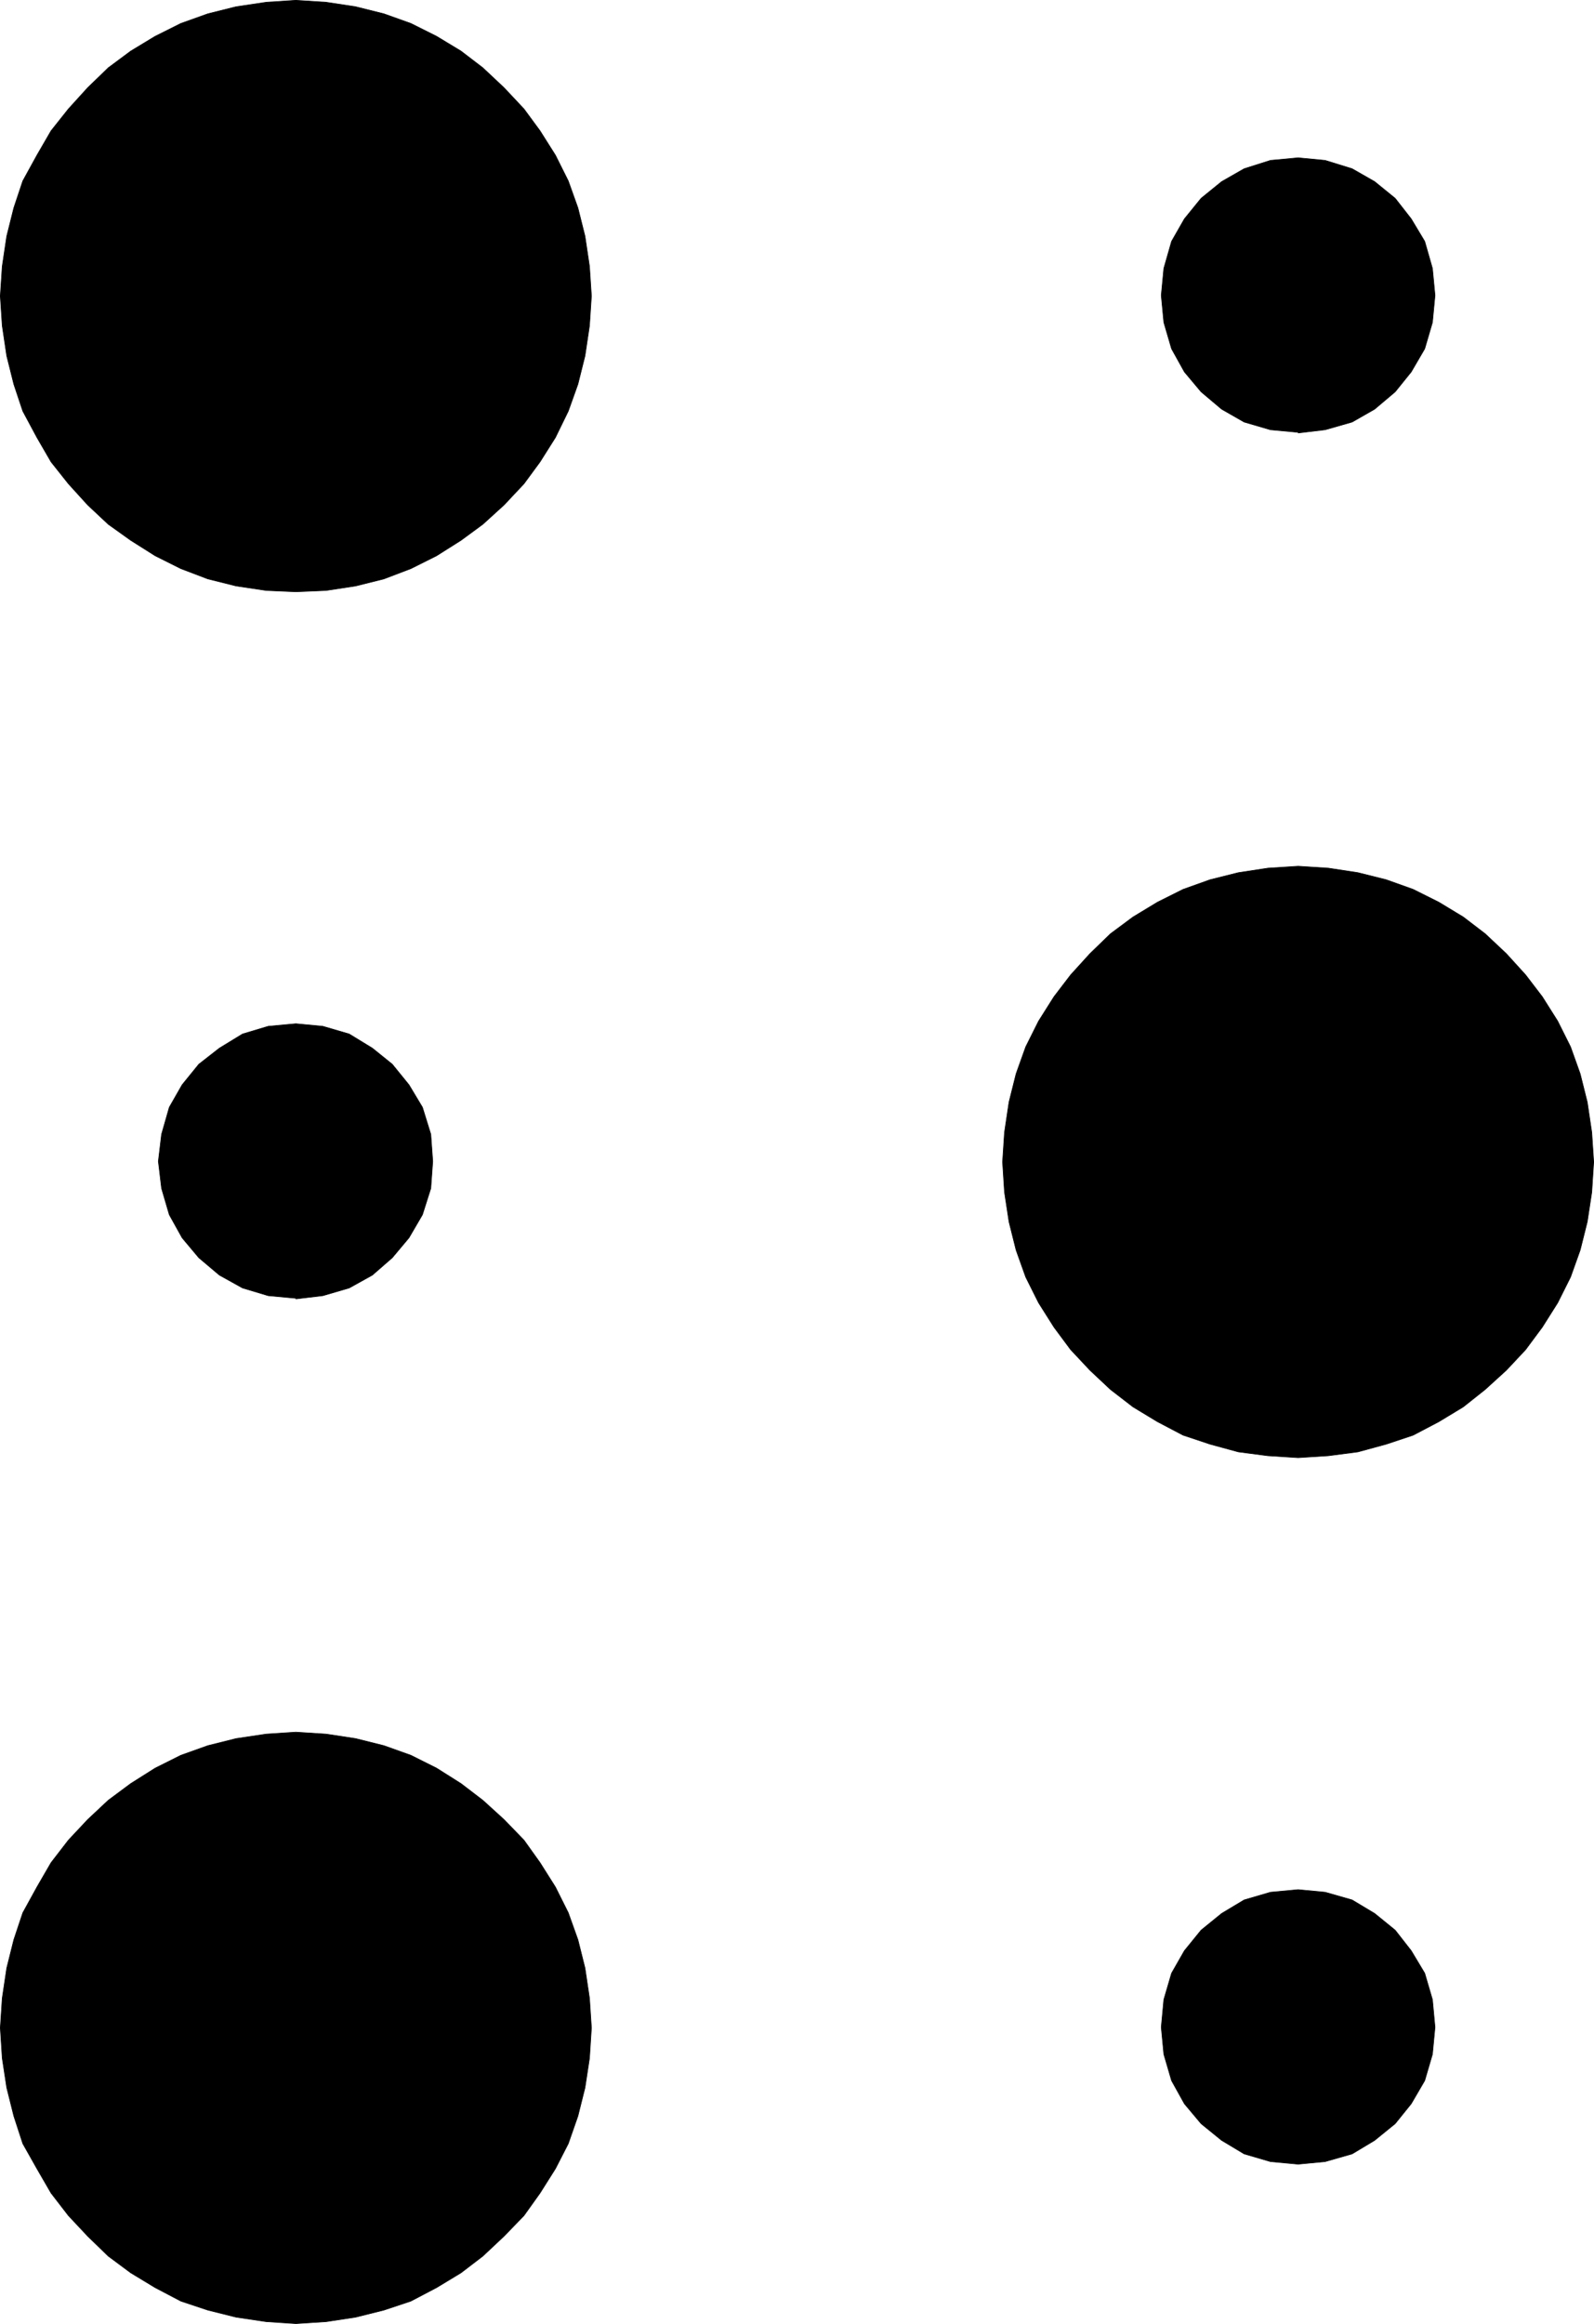 <?xml version="1.0" encoding="UTF-8" standalone="no"?>
<svg
   version="1.0"
   width="106.068mm"
   height="154.557mm"
   id="svg12"
   sodipodi:docname="Braille M08.wmf"
   xmlns:inkscape="http://www.inkscape.org/namespaces/inkscape"
   xmlns:sodipodi="http://sodipodi.sourceforge.net/DTD/sodipodi-0.dtd"
   xmlns="http://www.w3.org/2000/svg"
   xmlns:svg="http://www.w3.org/2000/svg">
  <sodipodi:namedview
     id="namedview12"
     pagecolor="#ffffff"
     bordercolor="#000000"
     borderopacity="0.25"
     inkscape:showpageshadow="2"
     inkscape:pageopacity="0.0"
     inkscape:pagecheckerboard="0"
     inkscape:deskcolor="#d1d1d1"
     inkscape:document-units="mm" />
  <defs
     id="defs1">
    <pattern
       id="WMFhbasepattern"
       patternUnits="userSpaceOnUse"
       width="6"
       height="6"
       x="0"
       y="0" />
  </defs>
  <path
     style="fill:#000000;fill-opacity:1;fill-rule:evenodd;stroke:none"
     d="m 74.409,148.745 -7.433,-0.323 -7.594,-1.131 -7.11,-1.778 -6.786,-2.585 -6.463,-3.232 -6.14,-3.878 -5.655,-4.04 -5.171,-4.848 -4.847,-5.332 -4.363,-5.494 L 9.291,109.963 5.736,103.338 3.474,96.551 1.697,89.441 0.566,81.846 0.081,74.413 0.566,66.98 1.697,59.385 3.474,52.275 5.736,45.488 9.291,39.024 12.846,32.884 l 4.363,-5.494 4.847,-5.333 5.171,-5.009 5.655,-4.201 6.14,-3.717 6.463,-3.232 6.786,-2.424 7.11,-1.778 7.594,-1.131 7.433,-0.485 7.594,0.485 7.433,1.131 7.11,1.778 6.786,2.424 6.463,3.232 6.14,3.717 5.494,4.201 5.332,5.009 5.009,5.333 4.04,5.494 3.878,6.14 3.232,6.464 2.424,6.787 1.777,7.11 1.131,7.595 0.485,7.433 -0.485,7.433 -1.131,7.595 -1.777,7.11 -2.424,6.787 -3.232,6.625 -3.878,6.14 -4.04,5.494 -5.009,5.332 -5.332,4.848 -5.494,4.04 -6.14,3.878 -6.463,3.232 -6.786,2.585 -7.11,1.778 -7.433,1.131 z"
     id="path1" />
  <path
     style="fill:none;stroke:#000000;stroke-width:0.162px;stroke-linecap:round;stroke-linejoin:round;stroke-miterlimit:4;stroke-dasharray:none;stroke-opacity:1"
     d="m 74.409,148.745 -7.433,-0.323 -7.594,-1.131 -7.11,-1.778 -6.786,-2.585 -6.463,-3.232 -6.14,-3.878 -5.655,-4.04 -5.171,-4.848 -4.847,-5.332 -4.363,-5.494 L 9.291,109.963 5.736,103.338 3.474,96.551 1.697,89.441 0.566,81.846 0.081,74.413 0.566,66.98 1.697,59.385 3.474,52.275 5.736,45.488 9.291,39.024 12.846,32.884 l 4.363,-5.494 4.847,-5.333 5.171,-5.009 5.655,-4.201 6.14,-3.717 6.463,-3.232 6.786,-2.424 7.11,-1.778 7.594,-1.131 7.433,-0.485 7.594,0.485 7.433,1.131 7.11,1.778 6.786,2.424 6.463,3.232 6.14,3.717 5.494,4.201 5.332,5.009 5.009,5.333 4.04,5.494 3.878,6.14 3.232,6.464 2.424,6.787 1.777,7.11 1.131,7.595 0.485,7.433 -0.485,7.433 -1.131,7.595 -1.777,7.11 -2.424,6.787 -3.232,6.625 -3.878,6.14 -4.04,5.494 -5.009,5.332 -5.332,4.848 -5.494,4.04 -6.14,3.878 -6.463,3.232 -6.786,2.585 -7.11,1.778 -7.433,1.131 -7.594,0.323 v 0"
     id="path2" />
  <path
     style="fill:#000000;fill-opacity:1;fill-rule:evenodd;stroke:none"
     d="m 326.478,366.408 -7.594,-0.485 -7.433,-0.97 -7.11,-1.939 -6.786,-2.262 -6.463,-3.393 -6.14,-3.717 -5.655,-4.363 -5.171,-4.848 -4.847,-5.171 -4.201,-5.656 -3.878,-6.14 -3.232,-6.464 -2.424,-6.787 -1.777,-7.11 -1.131,-7.433 -0.485,-7.595 0.485,-7.433 1.131,-7.595 1.777,-7.11 2.424,-6.787 3.232,-6.464 3.878,-6.14 4.201,-5.494 4.847,-5.333 5.171,-5.009 5.655,-4.201 6.14,-3.717 6.463,-3.232 6.786,-2.424 7.11,-1.778 7.433,-1.131 7.594,-0.485 7.594,0.485 7.433,1.131 7.11,1.778 6.786,2.424 6.463,3.232 6.14,3.717 5.494,4.201 5.332,5.009 4.847,5.333 4.201,5.494 3.878,6.14 3.232,6.464 2.424,6.787 1.777,7.11 1.131,7.595 0.485,7.433 -0.485,7.595 -1.131,7.433 -1.777,7.11 -2.424,6.787 -3.232,6.464 -3.878,6.14 -4.201,5.656 -4.847,5.171 -5.332,4.848 -5.494,4.363 -6.14,3.717 -6.463,3.393 -6.786,2.262 -7.11,1.939 -7.433,0.97 z"
     id="path3" />
  <path
     style="fill:none;stroke:#000000;stroke-width:0.162px;stroke-linecap:round;stroke-linejoin:round;stroke-miterlimit:4;stroke-dasharray:none;stroke-opacity:1"
     d="m 326.478,366.408 -7.594,-0.485 -7.433,-0.97 -7.11,-1.939 -6.786,-2.262 -6.463,-3.393 -6.14,-3.717 -5.655,-4.363 -5.171,-4.848 -4.847,-5.171 -4.201,-5.656 -3.878,-6.14 -3.232,-6.464 -2.424,-6.787 -1.777,-7.11 -1.131,-7.433 -0.485,-7.595 0.485,-7.433 1.131,-7.595 1.777,-7.11 2.424,-6.787 3.232,-6.464 3.878,-6.14 4.201,-5.494 4.847,-5.333 5.171,-5.009 5.655,-4.201 6.14,-3.717 6.463,-3.232 6.786,-2.424 7.11,-1.778 7.433,-1.131 7.594,-0.485 7.594,0.485 7.433,1.131 7.11,1.778 6.786,2.424 6.463,3.232 6.14,3.717 5.494,4.201 5.332,5.009 4.847,5.333 4.201,5.494 3.878,6.14 3.232,6.464 2.424,6.787 1.777,7.11 1.131,7.595 0.485,7.433 -0.485,7.595 -1.131,7.433 -1.777,7.11 -2.424,6.787 -3.232,6.464 -3.878,6.14 -4.201,5.656 -4.847,5.171 -5.332,4.848 -5.494,4.363 -6.14,3.717 -6.463,3.393 -6.786,2.262 -7.11,1.939 -7.433,0.97 -7.594,0.485 v 0"
     id="path4" />
  <path
     style="fill:#000000;fill-opacity:1;fill-rule:evenodd;stroke:none"
     d="m 74.409,584.071 -7.433,-0.485 -7.594,-1.131 -7.11,-1.778 -6.786,-2.262 -6.463,-3.393 -6.14,-3.717 -5.655,-4.201 -5.171,-5.009 -4.847,-5.171 -4.363,-5.656 -3.555,-6.14 -3.555,-6.302 -2.262,-6.948 -1.777,-7.11 -1.131,-7.433 -0.485,-7.595 0.485,-7.433 1.131,-7.595 1.777,-7.11 2.262,-6.787 3.555,-6.464 3.555,-6.14 4.363,-5.656 4.847,-5.171 5.171,-4.848 5.655,-4.201 6.14,-3.878 6.463,-3.232 6.786,-2.424 7.11,-1.778 7.594,-1.131 7.433,-0.485 7.594,0.485 7.433,1.131 7.11,1.778 6.786,2.424 6.463,3.232 6.14,3.878 5.494,4.201 5.332,4.848 5.009,5.171 4.04,5.656 3.878,6.14 3.232,6.464 2.424,6.787 1.777,7.11 1.131,7.595 0.485,7.433 -0.485,7.595 -1.131,7.433 -1.777,7.11 -2.424,6.948 -3.232,6.302 -3.878,6.14 -4.04,5.656 -5.009,5.171 -5.332,5.009 -5.494,4.201 -6.14,3.717 -6.463,3.393 -6.786,2.262 -7.11,1.778 -7.433,1.131 z"
     id="path5" />
  <path
     style="fill:none;stroke:#000000;stroke-width:0.162px;stroke-linecap:round;stroke-linejoin:round;stroke-miterlimit:4;stroke-dasharray:none;stroke-opacity:1"
     d="m 74.409,584.071 -7.433,-0.485 -7.594,-1.131 -7.11,-1.778 -6.786,-2.262 -6.463,-3.393 -6.14,-3.717 -5.655,-4.201 -5.171,-5.009 -4.847,-5.171 -4.363,-5.656 -3.555,-6.14 -3.555,-6.302 -2.262,-6.948 -1.777,-7.11 -1.131,-7.433 -0.485,-7.595 0.485,-7.433 1.131,-7.595 1.777,-7.11 2.262,-6.787 3.555,-6.464 3.555,-6.14 4.363,-5.656 4.847,-5.171 5.171,-4.848 5.655,-4.201 6.14,-3.878 6.463,-3.232 6.786,-2.424 7.11,-1.778 7.594,-1.131 7.433,-0.485 7.594,0.485 7.433,1.131 7.11,1.778 6.786,2.424 6.463,3.232 6.14,3.878 5.494,4.201 5.332,4.848 5.009,5.171 4.04,5.656 3.878,6.14 3.232,6.464 2.424,6.787 1.777,7.11 1.131,7.595 0.485,7.433 -0.485,7.595 -1.131,7.433 -1.777,7.11 -2.424,6.948 -3.232,6.302 -3.878,6.14 -4.04,5.656 -5.009,5.171 -5.332,5.009 -5.494,4.201 -6.14,3.717 -6.463,3.393 -6.786,2.262 -7.11,1.778 -7.433,1.131 -7.594,0.485 v 0"
     id="path6" />
  <path
     style="fill:#000000;fill-opacity:1;fill-rule:evenodd;stroke:none"
     d="m 326.478,108.67 -6.948,-0.646 -6.625,-1.939 -5.655,-3.232 -5.171,-4.363 -4.201,-5.009 -3.232,-5.817 -1.939,-6.625 -0.646,-6.787 0.646,-6.787 1.939,-6.787 3.232,-5.656 4.201,-5.171 5.171,-4.201 5.655,-3.232 6.625,-2.101 6.948,-0.646 6.786,0.646 6.786,2.101 5.655,3.232 5.171,4.201 4.04,5.171 3.393,5.656 1.939,6.787 0.646,6.787 -0.646,6.787 -1.939,6.625 -3.393,5.817 -4.04,5.009 -5.171,4.363 -5.655,3.232 -6.786,1.939 -6.786,0.808 v 0 z"
     id="path7" />
  <path
     style="fill:none;stroke:#000000;stroke-width:0.162px;stroke-linecap:round;stroke-linejoin:round;stroke-miterlimit:4;stroke-dasharray:none;stroke-opacity:1"
     d="m 326.478,108.67 -6.948,-0.646 -6.625,-1.939 -5.655,-3.232 -5.171,-4.363 -4.201,-5.009 -3.232,-5.817 -1.939,-6.625 -0.646,-6.787 0.646,-6.787 1.939,-6.787 3.232,-5.656 4.201,-5.171 5.171,-4.201 5.655,-3.232 6.625,-2.101 6.948,-0.646 6.786,0.646 6.786,2.101 5.655,3.232 5.171,4.201 4.04,5.171 3.393,5.656 1.939,6.787 0.646,6.787 -0.646,6.787 -1.939,6.625 -3.393,5.817 -4.04,5.009 -5.171,4.363 -5.655,3.232 -6.786,1.939 -6.786,0.808 v 0"
     id="path8" />
  <path
     style="fill:#000000;fill-opacity:1;fill-rule:evenodd;stroke:none"
     d="m 74.409,326.333 -6.948,-0.646 -6.463,-1.939 -5.817,-3.232 -5.171,-4.363 -4.201,-5.009 -3.232,-5.817 -1.939,-6.625 -0.808,-6.787 0.808,-6.787 1.939,-6.787 3.232,-5.656 4.201,-5.171 5.171,-4.04 5.817,-3.555 6.463,-1.939 6.948,-0.646 6.786,0.646 6.625,1.939 5.817,3.555 5.009,4.04 4.201,5.171 3.393,5.656 2.101,6.787 0.485,6.787 -0.485,6.787 -2.101,6.625 -3.393,5.817 -4.201,5.009 -5.009,4.363 -5.817,3.232 -6.625,1.939 -6.786,0.808 v 0 z"
     id="path9" />
  <path
     style="fill:none;stroke:#000000;stroke-width:0.162px;stroke-linecap:round;stroke-linejoin:round;stroke-miterlimit:4;stroke-dasharray:none;stroke-opacity:1"
     d="m 74.409,326.333 -6.948,-0.646 -6.463,-1.939 -5.817,-3.232 -5.171,-4.363 -4.201,-5.009 -3.232,-5.817 -1.939,-6.625 -0.808,-6.787 0.808,-6.787 1.939,-6.787 3.232,-5.656 4.201,-5.171 5.171,-4.04 5.817,-3.555 6.463,-1.939 6.948,-0.646 6.786,0.646 6.625,1.939 5.817,3.555 5.009,4.04 4.201,5.171 3.393,5.656 2.101,6.787 0.485,6.787 -0.485,6.787 -2.101,6.625 -3.393,5.817 -4.201,5.009 -5.009,4.363 -5.817,3.232 -6.625,1.939 -6.786,0.808 v 0"
     id="path10" />
  <path
     style="fill:#000000;fill-opacity:1;fill-rule:evenodd;stroke:none"
     d="m 326.478,543.996 -6.948,-0.646 -6.625,-1.939 -5.655,-3.393 -5.171,-4.201 -4.201,-5.009 -3.232,-5.817 -1.939,-6.625 -0.646,-6.787 0.646,-6.948 1.939,-6.625 3.232,-5.656 4.201,-5.171 5.171,-4.201 5.655,-3.393 6.625,-1.939 6.948,-0.646 6.786,0.646 6.786,1.939 5.655,3.393 5.171,4.201 4.04,5.171 3.393,5.656 1.939,6.625 0.646,6.948 -0.646,6.787 -1.939,6.625 -3.393,5.817 -4.04,5.009 -5.171,4.201 -5.655,3.393 -6.786,1.939 -6.786,0.646 z"
     id="path11" />
  <path
     style="fill:none;stroke:#000000;stroke-width:0.162px;stroke-linecap:round;stroke-linejoin:round;stroke-miterlimit:4;stroke-dasharray:none;stroke-opacity:1"
     d="m 326.478,543.996 -6.948,-0.646 -6.625,-1.939 -5.655,-3.393 -5.171,-4.201 -4.201,-5.009 -3.232,-5.817 -1.939,-6.625 -0.646,-6.787 0.646,-6.948 1.939,-6.625 3.232,-5.656 4.201,-5.171 5.171,-4.201 5.655,-3.393 6.625,-1.939 6.948,-0.646 6.786,0.646 6.786,1.939 5.655,3.393 5.171,4.201 4.04,5.171 3.393,5.656 1.939,6.625 0.646,6.948 -0.646,6.787 -1.939,6.625 -3.393,5.817 -4.04,5.009 -5.171,4.201 -5.655,3.393 -6.786,1.939 -6.786,0.646 v 0"
     id="path12" />
</svg>
